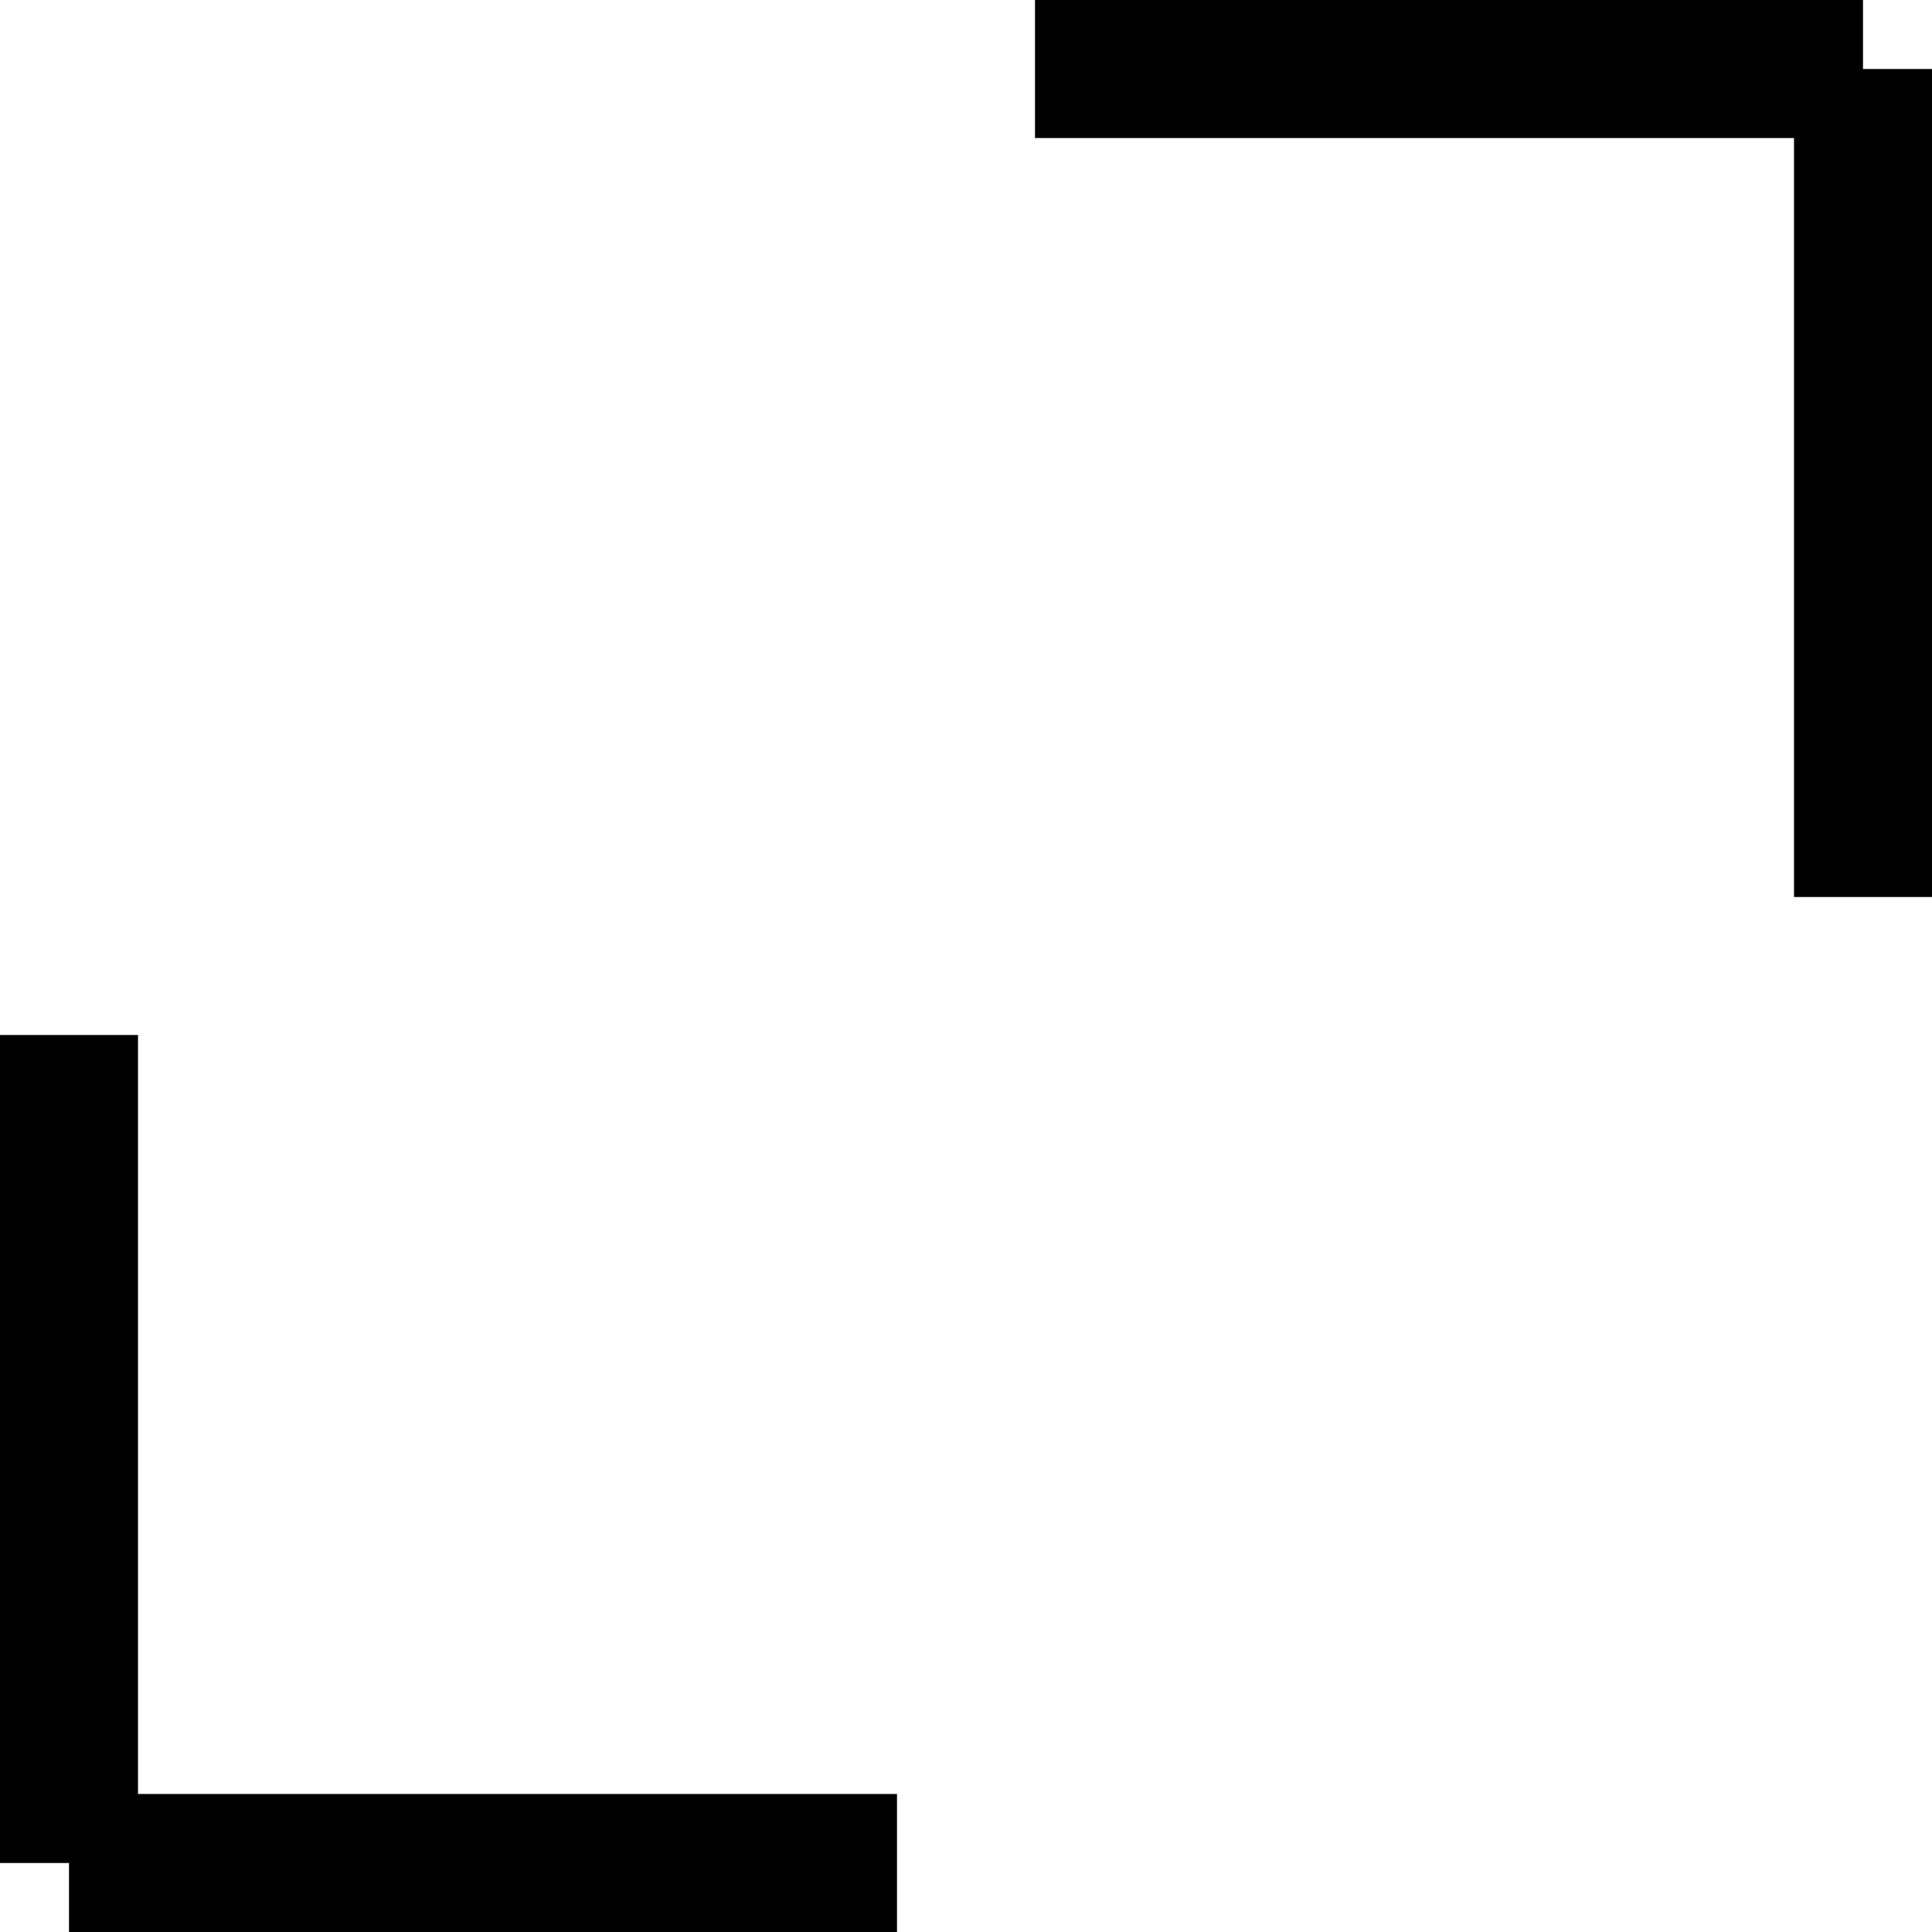 <svg xmlns="http://www.w3.org/2000/svg" width="14" height="14" viewBox="0 0 14 14"><g transform="translate(-597 -3808)"><g transform="translate(0 -3)"><line y2="6" transform="translate(603.5 3824.5) rotate(90)" fill="none" stroke="#000" stroke-width="1"/><line y2="6" transform="translate(597.5 3818.5)" fill="none" stroke="#000" stroke-width="1"/></g><line y2="6" transform="translate(604.5 3808.5) rotate(-90)" fill="none" stroke="#000" stroke-width="1"/><line y2="6" transform="translate(610.5 3814.5) rotate(180)" fill="none" stroke="#000" stroke-width="1"/></g></svg>
